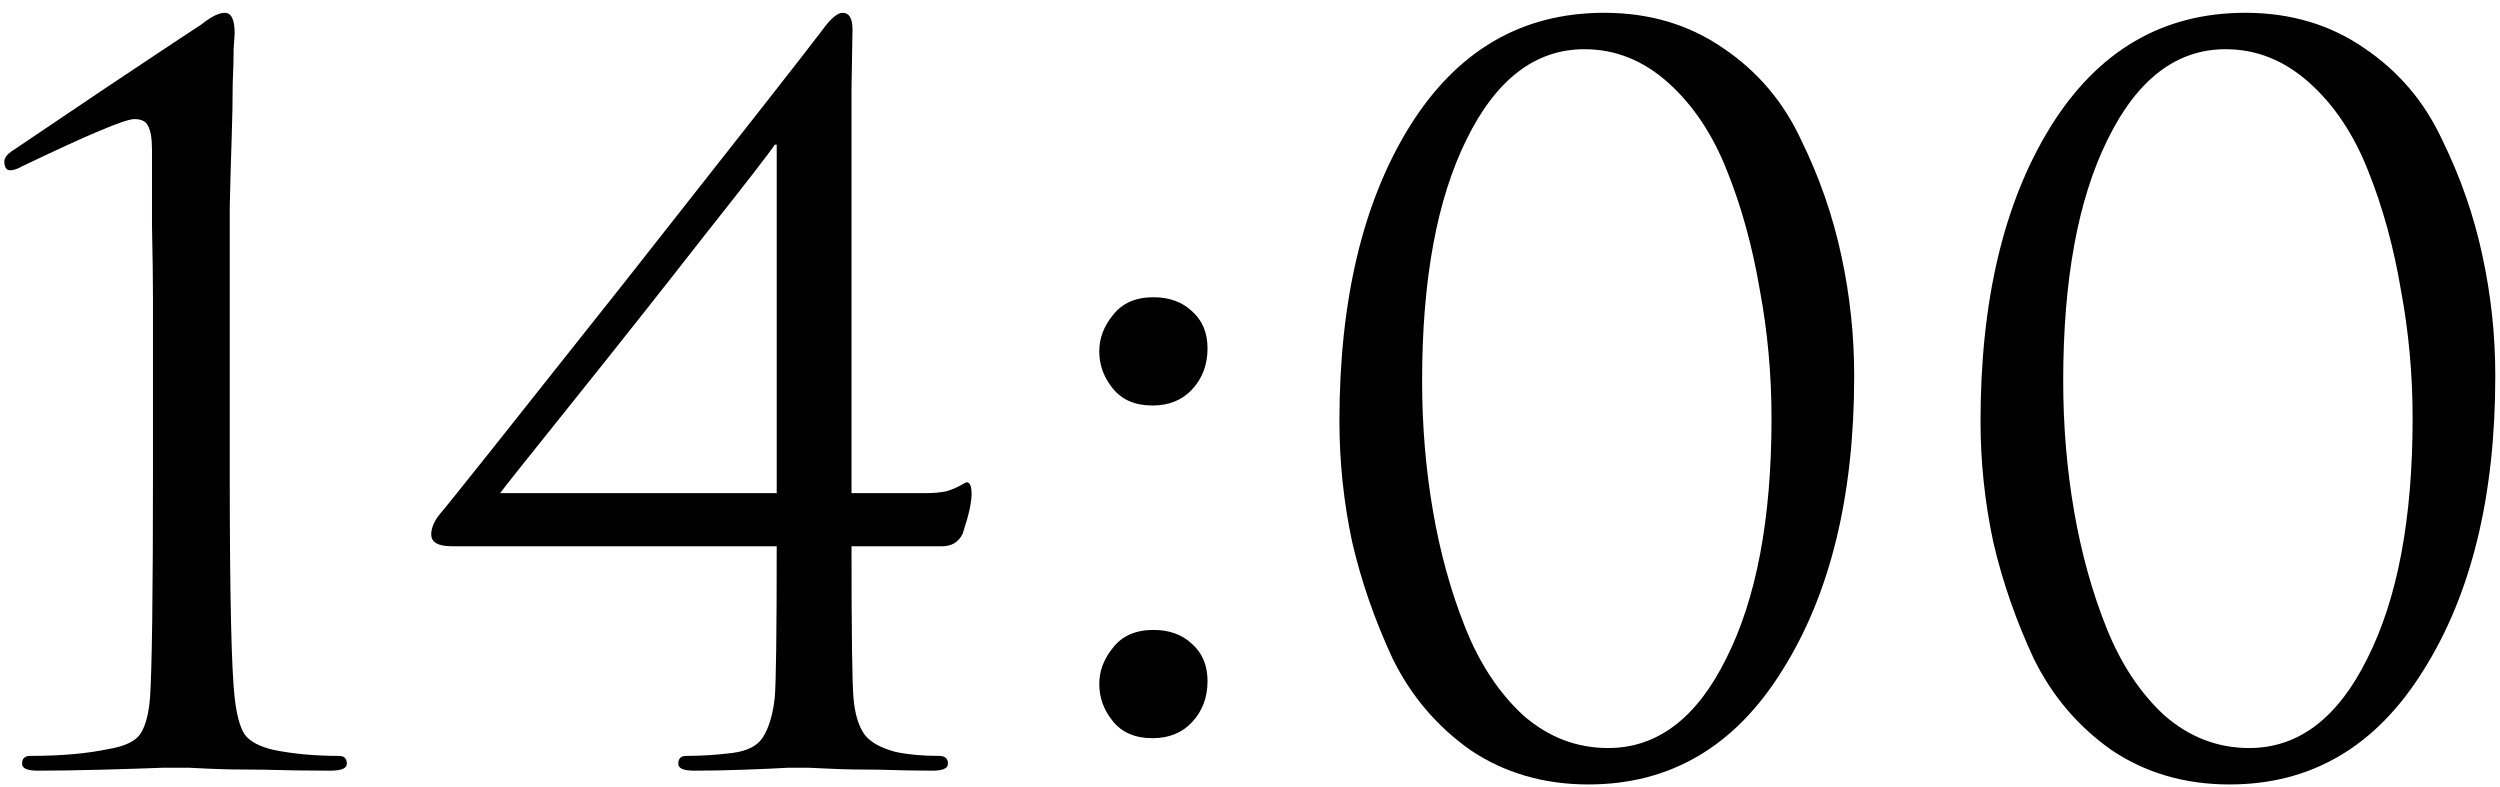 <?xml version="1.0" encoding="UTF-8"?> <svg xmlns="http://www.w3.org/2000/svg" width="127" height="40" viewBox="0 0 127 40" fill="none"><path d="M11.671 14.7V23.95C11.671 30.15 11.754 33.983 11.921 35.45C12.021 36.317 12.187 36.933 12.421 37.3C12.687 37.667 13.187 37.933 13.921 38.1C14.921 38.3 16.02 38.4 17.221 38.4C17.487 38.4 17.62 38.533 17.62 38.8C17.62 39.033 17.337 39.15 16.77 39.15C15.671 39.15 14.537 39.133 13.37 39.1C12.237 39.1 11.32 39.083 10.62 39.05L9.571 39H8.321C7.454 39.033 6.404 39.067 5.171 39.1C3.937 39.133 2.854 39.15 1.921 39.15C1.387 39.15 1.121 39.033 1.121 38.8C1.121 38.533 1.254 38.4 1.521 38.4C3.087 38.4 4.421 38.283 5.521 38.05C6.321 37.917 6.854 37.667 7.121 37.3C7.387 36.9 7.554 36.283 7.621 35.45C7.721 33.983 7.771 30.15 7.771 23.95V15.2C7.771 14.3 7.754 13.05 7.721 11.45C7.721 9.817 7.721 8.533 7.721 7.6C7.721 7.033 7.654 6.633 7.521 6.4C7.421 6.167 7.187 6.05 6.821 6.05C6.354 6.05 4.454 6.85 1.121 8.45C0.887 8.583 0.687 8.65 0.521 8.65C0.321 8.65 0.221 8.5 0.221 8.2C0.221 8.033 0.337 7.867 0.571 7.7C0.671 7.633 2.254 6.567 5.321 4.5C8.421 2.433 10.054 1.35 10.22 1.25C10.72 0.85 11.12 0.65 11.421 0.65C11.754 0.65 11.921 1 11.921 1.7C11.921 1.733 11.904 1.983 11.87 2.45C11.87 2.883 11.854 3.5 11.82 4.3C11.82 5.067 11.804 5.95 11.771 6.95C11.737 7.917 11.704 9.1 11.671 10.5C11.671 11.867 11.671 13.267 11.671 14.7ZM43.257 9V25.05H47.057C47.457 25.05 47.807 25.017 48.107 24.95C48.407 24.85 48.64 24.75 48.807 24.65C48.974 24.55 49.074 24.5 49.107 24.5C49.273 24.5 49.357 24.7 49.357 25.1C49.357 25.533 49.207 26.2 48.907 27.1C48.707 27.533 48.357 27.75 47.857 27.75H43.257C43.257 32.15 43.29 34.717 43.357 35.45C43.423 36.25 43.607 36.867 43.907 37.3C44.207 37.7 44.74 38 45.507 38.2C46.14 38.333 46.873 38.4 47.707 38.4C48.007 38.4 48.157 38.533 48.157 38.8C48.157 39.033 47.89 39.15 47.357 39.15C46.557 39.15 45.657 39.133 44.657 39.1C43.657 39.1 42.824 39.083 42.157 39.05C41.49 39.017 41.123 39 41.057 39C40.99 39 40.657 39 40.057 39C39.49 39.033 38.74 39.067 37.807 39.1C36.907 39.133 36.057 39.15 35.257 39.15C34.724 39.15 34.457 39.033 34.457 38.8C34.457 38.533 34.59 38.4 34.857 38.4C35.623 38.4 36.407 38.35 37.207 38.25C37.974 38.15 38.49 37.883 38.757 37.45C39.057 36.983 39.257 36.317 39.357 35.45C39.423 34.717 39.457 32.15 39.457 27.75H22.957C22.257 27.75 21.907 27.55 21.907 27.15C21.907 26.817 22.057 26.467 22.357 26.1C22.657 25.767 25.79 21.833 31.757 14.3C37.724 6.733 41.057 2.483 41.757 1.55C42.19 0.95 42.54 0.65 42.807 0.65C43.14 0.65 43.307 0.933 43.307 1.5C43.307 1.567 43.29 2.567 43.257 4.5C43.257 6.433 43.257 7.933 43.257 9ZM39.457 25.05V7.35H39.357C39.123 7.717 37.923 9.267 35.757 12C33.623 14.733 31.407 17.533 29.107 20.4C26.807 23.267 25.573 24.817 25.407 25.05H39.457ZM58.543 37.5C57.676 37.5 57.009 37.217 56.543 36.65C56.076 36.083 55.843 35.45 55.843 34.75C55.843 34.083 56.076 33.467 56.543 32.9C57.009 32.3 57.693 32 58.593 32C59.393 32 60.043 32.233 60.543 32.7C61.076 33.167 61.343 33.8 61.343 34.6C61.343 35.433 61.076 36.133 60.543 36.7C60.043 37.233 59.376 37.5 58.543 37.5ZM58.543 20.6C57.676 20.6 57.009 20.317 56.543 19.75C56.076 19.183 55.843 18.55 55.843 17.85C55.843 17.183 56.076 16.567 56.543 16C57.009 15.4 57.693 15.1 58.593 15.1C59.393 15.1 60.043 15.333 60.543 15.8C61.076 16.267 61.343 16.9 61.343 17.7C61.343 18.533 61.076 19.233 60.543 19.8C60.043 20.333 59.376 20.6 58.543 20.6ZM68.043 21.4C68.043 15.267 69.226 10.283 71.593 6.45C73.993 2.583 77.293 0.65 81.493 0.65C83.793 0.65 85.809 1.25 87.543 2.45C89.276 3.617 90.593 5.167 91.493 7.1C92.426 9 93.109 10.967 93.543 13C93.976 15 94.193 17.033 94.193 19.1C94.193 25.2 92.976 30.183 90.543 34.05C88.143 37.917 84.859 39.85 80.693 39.85C78.426 39.85 76.426 39.267 74.693 38.1C72.993 36.9 71.676 35.35 70.743 33.45C69.843 31.517 69.159 29.55 68.693 27.55C68.259 25.517 68.043 23.467 68.043 21.4ZM72.243 19.35C72.243 21.617 72.426 23.817 72.793 25.95C73.159 28.083 73.709 30.067 74.443 31.9C75.176 33.733 76.159 35.217 77.393 36.35C78.659 37.45 80.093 38 81.693 38C84.193 38 86.193 36.483 87.693 33.45C89.226 30.417 89.993 26.35 89.993 21.25C89.993 19.017 89.793 16.833 89.393 14.7C89.026 12.533 88.476 10.533 87.743 8.7C87.009 6.833 86.009 5.333 84.743 4.2C83.476 3.067 82.059 2.5 80.493 2.5C77.993 2.5 75.993 4.033 74.493 7.1C72.993 10.133 72.243 14.217 72.243 19.35ZM100.611 21.4C100.611 15.267 101.794 10.283 104.161 6.45C106.561 2.583 109.861 0.65 114.061 0.65C116.361 0.65 118.378 1.25 120.111 2.45C121.844 3.617 123.161 5.167 124.061 7.1C124.994 9 125.678 10.967 126.111 13C126.544 15 126.761 17.033 126.761 19.1C126.761 25.2 125.544 30.183 123.111 34.05C120.711 37.917 117.428 39.85 113.261 39.85C110.994 39.85 108.994 39.267 107.261 38.1C105.561 36.9 104.244 35.35 103.311 33.45C102.411 31.517 101.728 29.55 101.261 27.55C100.828 25.517 100.611 23.467 100.611 21.4ZM104.811 19.35C104.811 21.617 104.994 23.817 105.361 25.95C105.728 28.083 106.278 30.067 107.011 31.9C107.744 33.733 108.728 35.217 109.961 36.35C111.228 37.45 112.661 38 114.261 38C116.761 38 118.761 36.483 120.261 33.45C121.794 30.417 122.561 26.35 122.561 21.25C122.561 19.017 122.361 16.833 121.961 14.7C121.594 12.533 121.044 10.533 120.311 8.7C119.578 6.833 118.578 5.333 117.311 4.2C116.044 3.067 114.628 2.5 113.061 2.5C110.561 2.5 108.561 4.033 107.061 7.1C105.561 10.133 104.811 14.217 104.811 19.35Z" fill="black"></path></svg> 